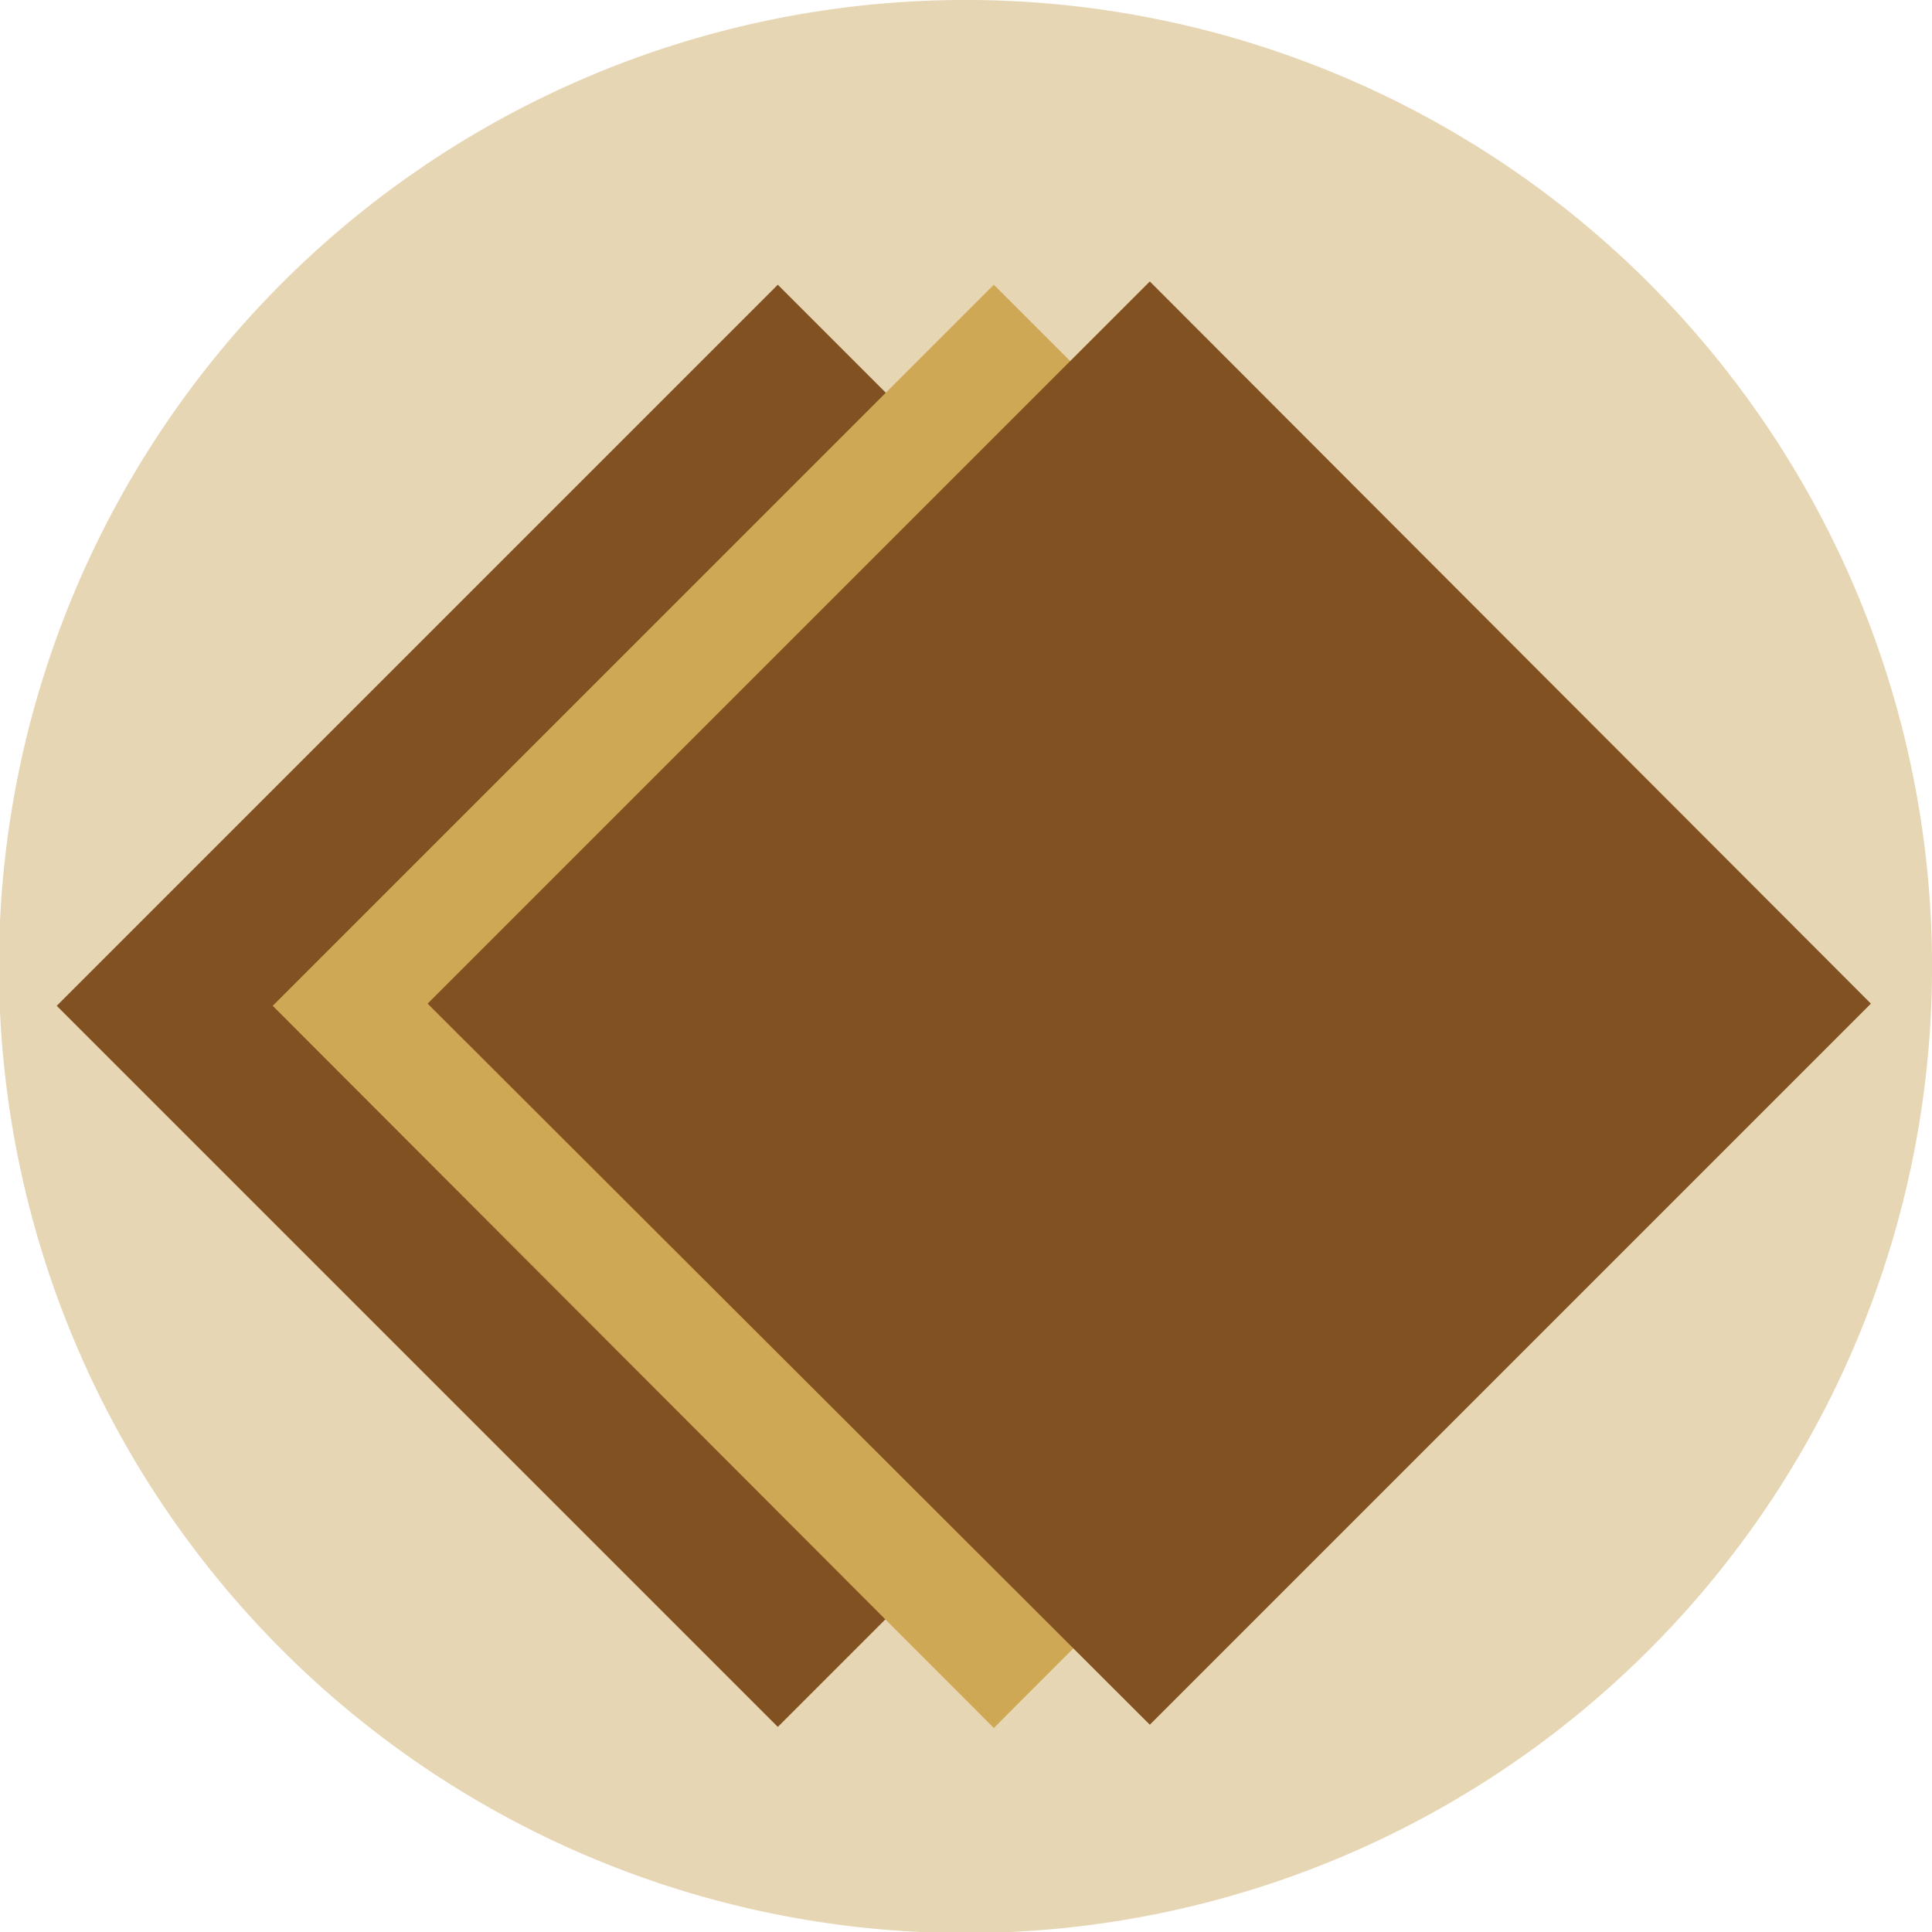 <svg xmlns="http://www.w3.org/2000/svg" viewBox="0 0 17.71 17.71">
  <path d="M17.71,8.78A8.86,8.86,0,1,1,8.78,0a8.86,8.86,0,0,1,8.93,8.78" fill="#e7d6b4"></path>
  <path d="M7.13,2.61l6.61,6.61L7.13,15.83.52,9.22Z" fill="#825121"></path>
  <path d="M9.11,2.61l6.61,6.61L9.11,15.84,2.5,9.22Z" fill="#cfa856"></path>
  <path d="M10.54,2.58,17.15,9.2l-6.61,6.61L3.92,9.2Z" fill="#825121"></path>
</svg>